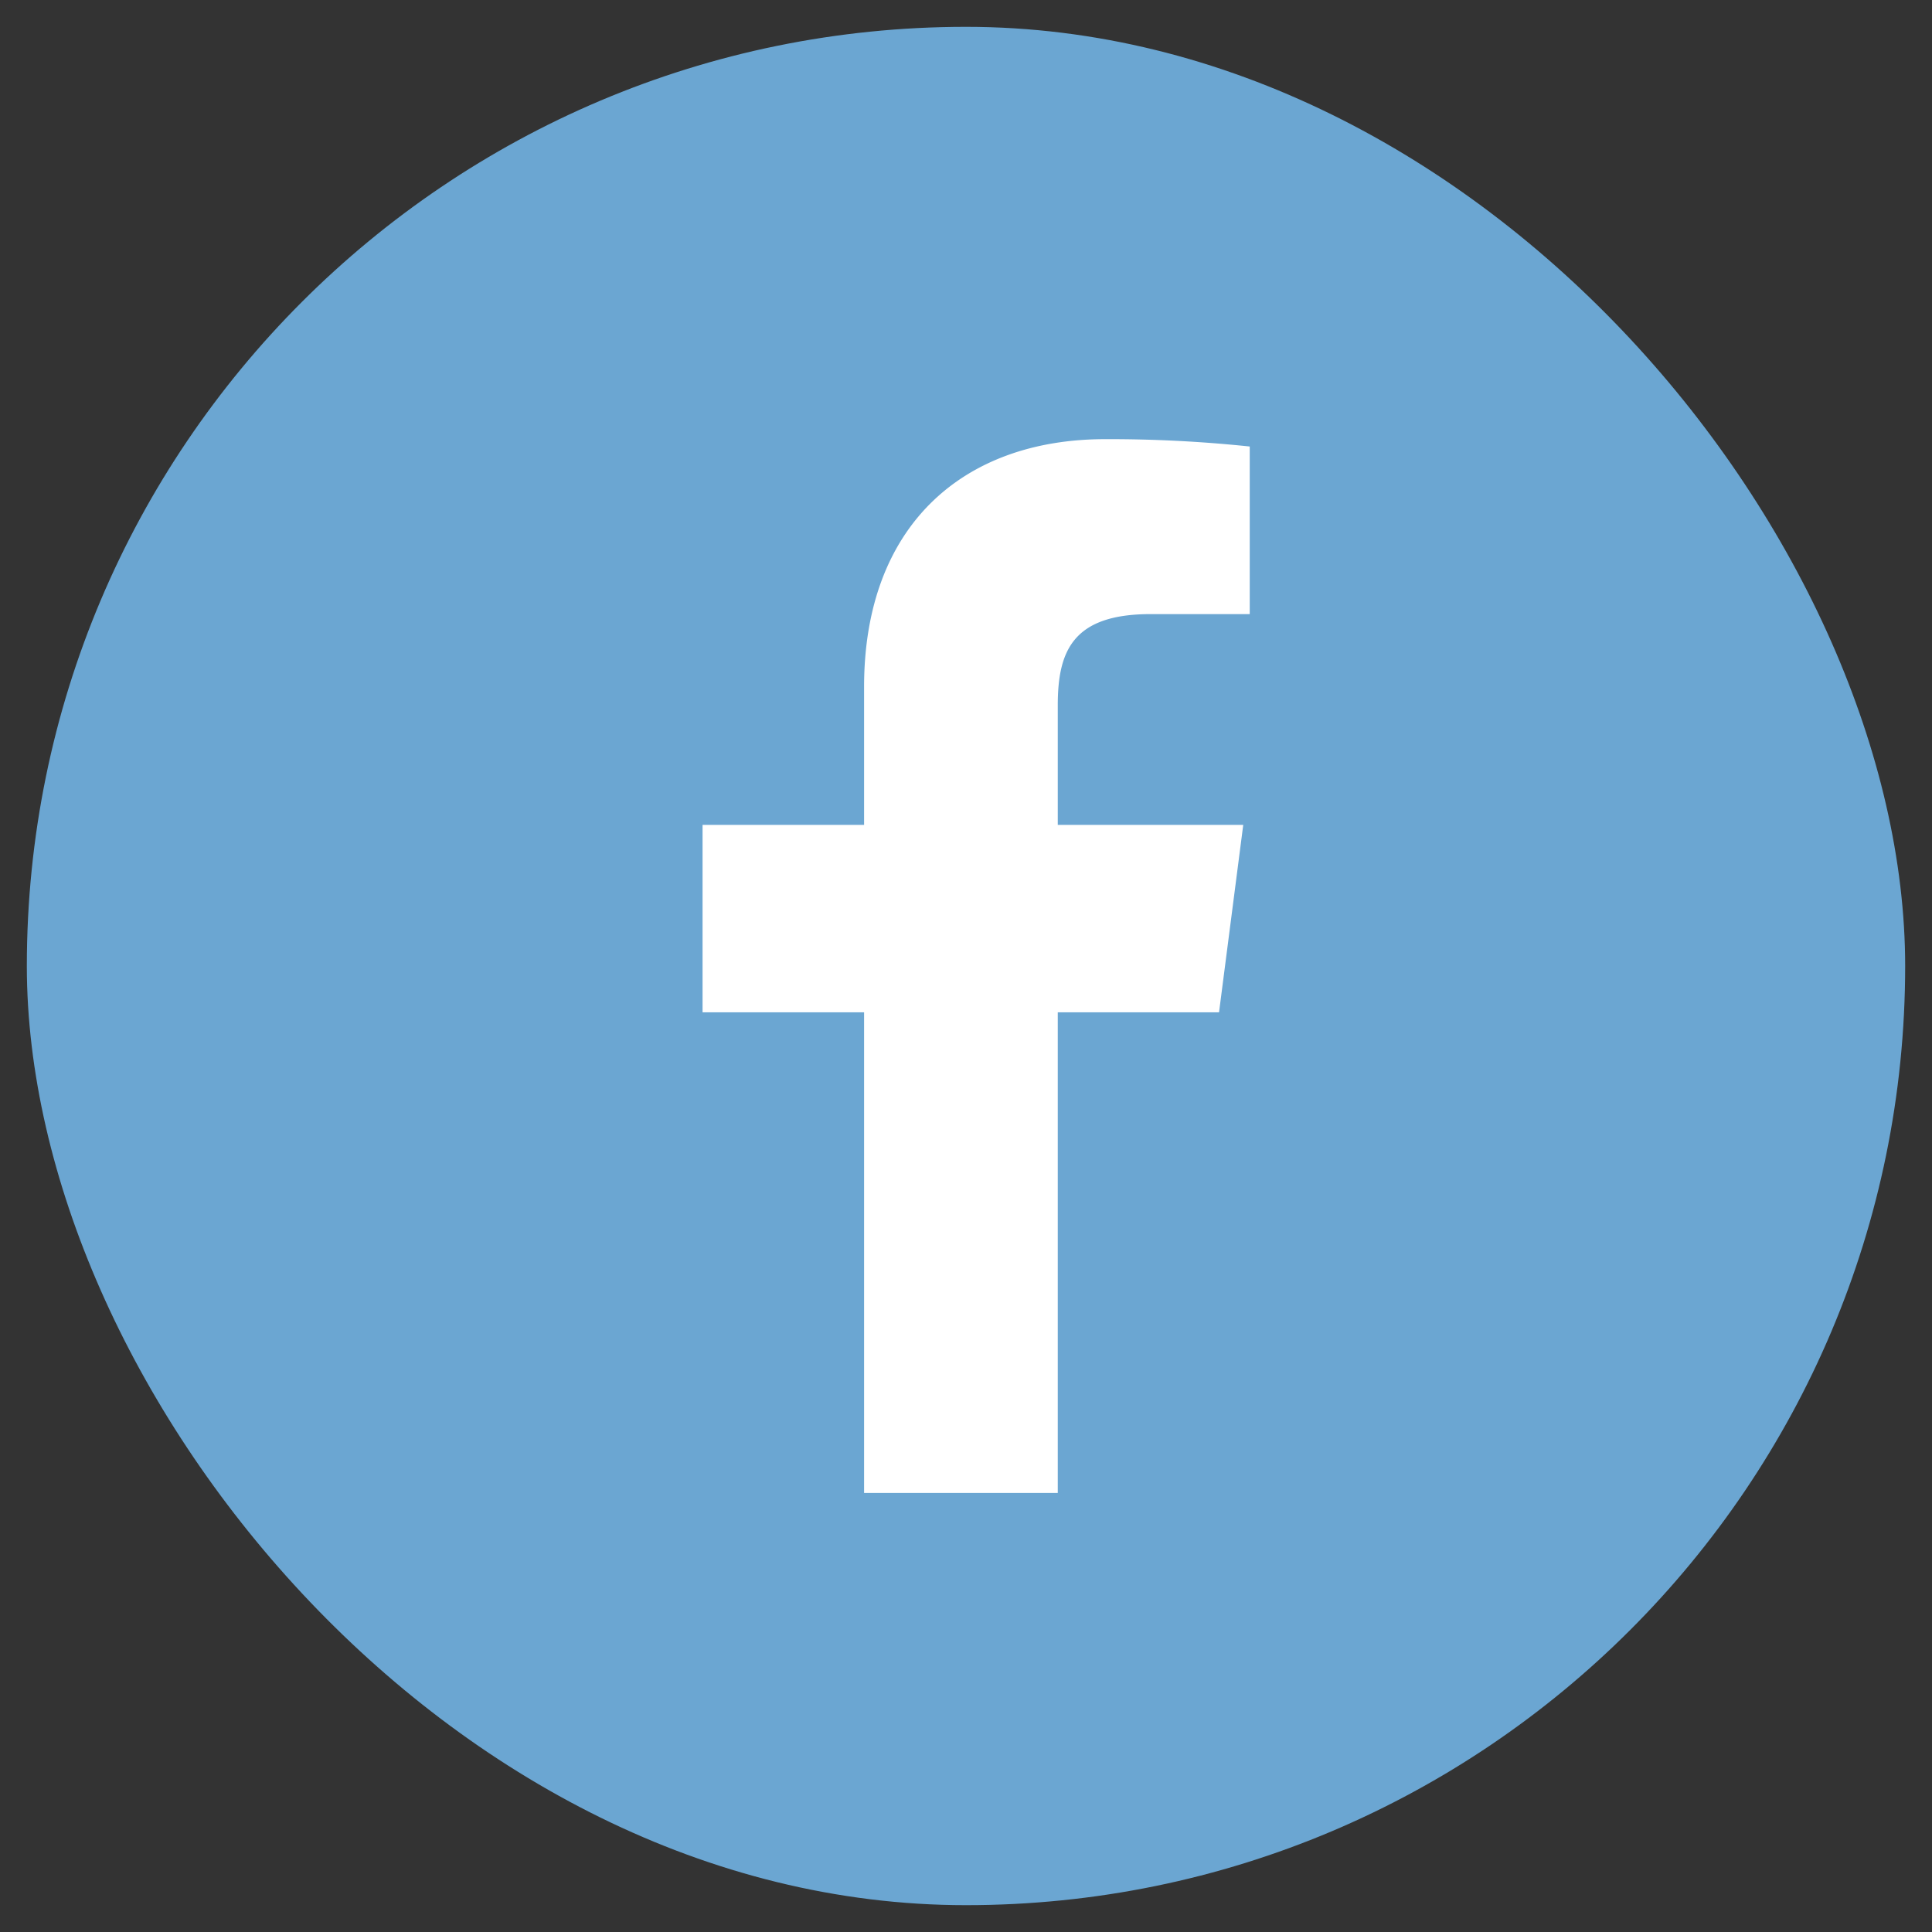 <svg xmlns="http://www.w3.org/2000/svg" width="36" height="36" viewBox="0 0 36 36">
  <rect x="0" y="0" width="36" height="36" fill="#333333" stroke="none"/>
  <g id="Group_7340" data-name="Group 7340" transform="translate(5941 -9208)">
    <g id="Rectangle_1695" data-name="Rectangle 1695" transform="translate(-5941 9208)" fill="none" stroke="transparent" stroke-width="1">
      <rect width="36" height="36" rx="18" stroke="none"/>
      <rect x="0.5" y="0.5" width="35" height="35" rx="17.5" fill="#6BA6D2"/>
    </g>
    <g id="facebook-app-symbol" transform="translate(-5927.909 9216.183)">
      <path id="f_1_" d="M43.909,19.636V10.68h3.005l.451-3.492H43.909V4.96c0-1.011.279-1.7,1.73-1.7h1.847V.137A25.049,25.049,0,0,0,44.794,0C42.129,0,40.3,1.627,40.3,4.614V7.188H37.29V10.68H40.3v8.956Z" transform="translate(-37.29)" fill="#FFFFFF"/>
    </g>
  </g>
</svg>
